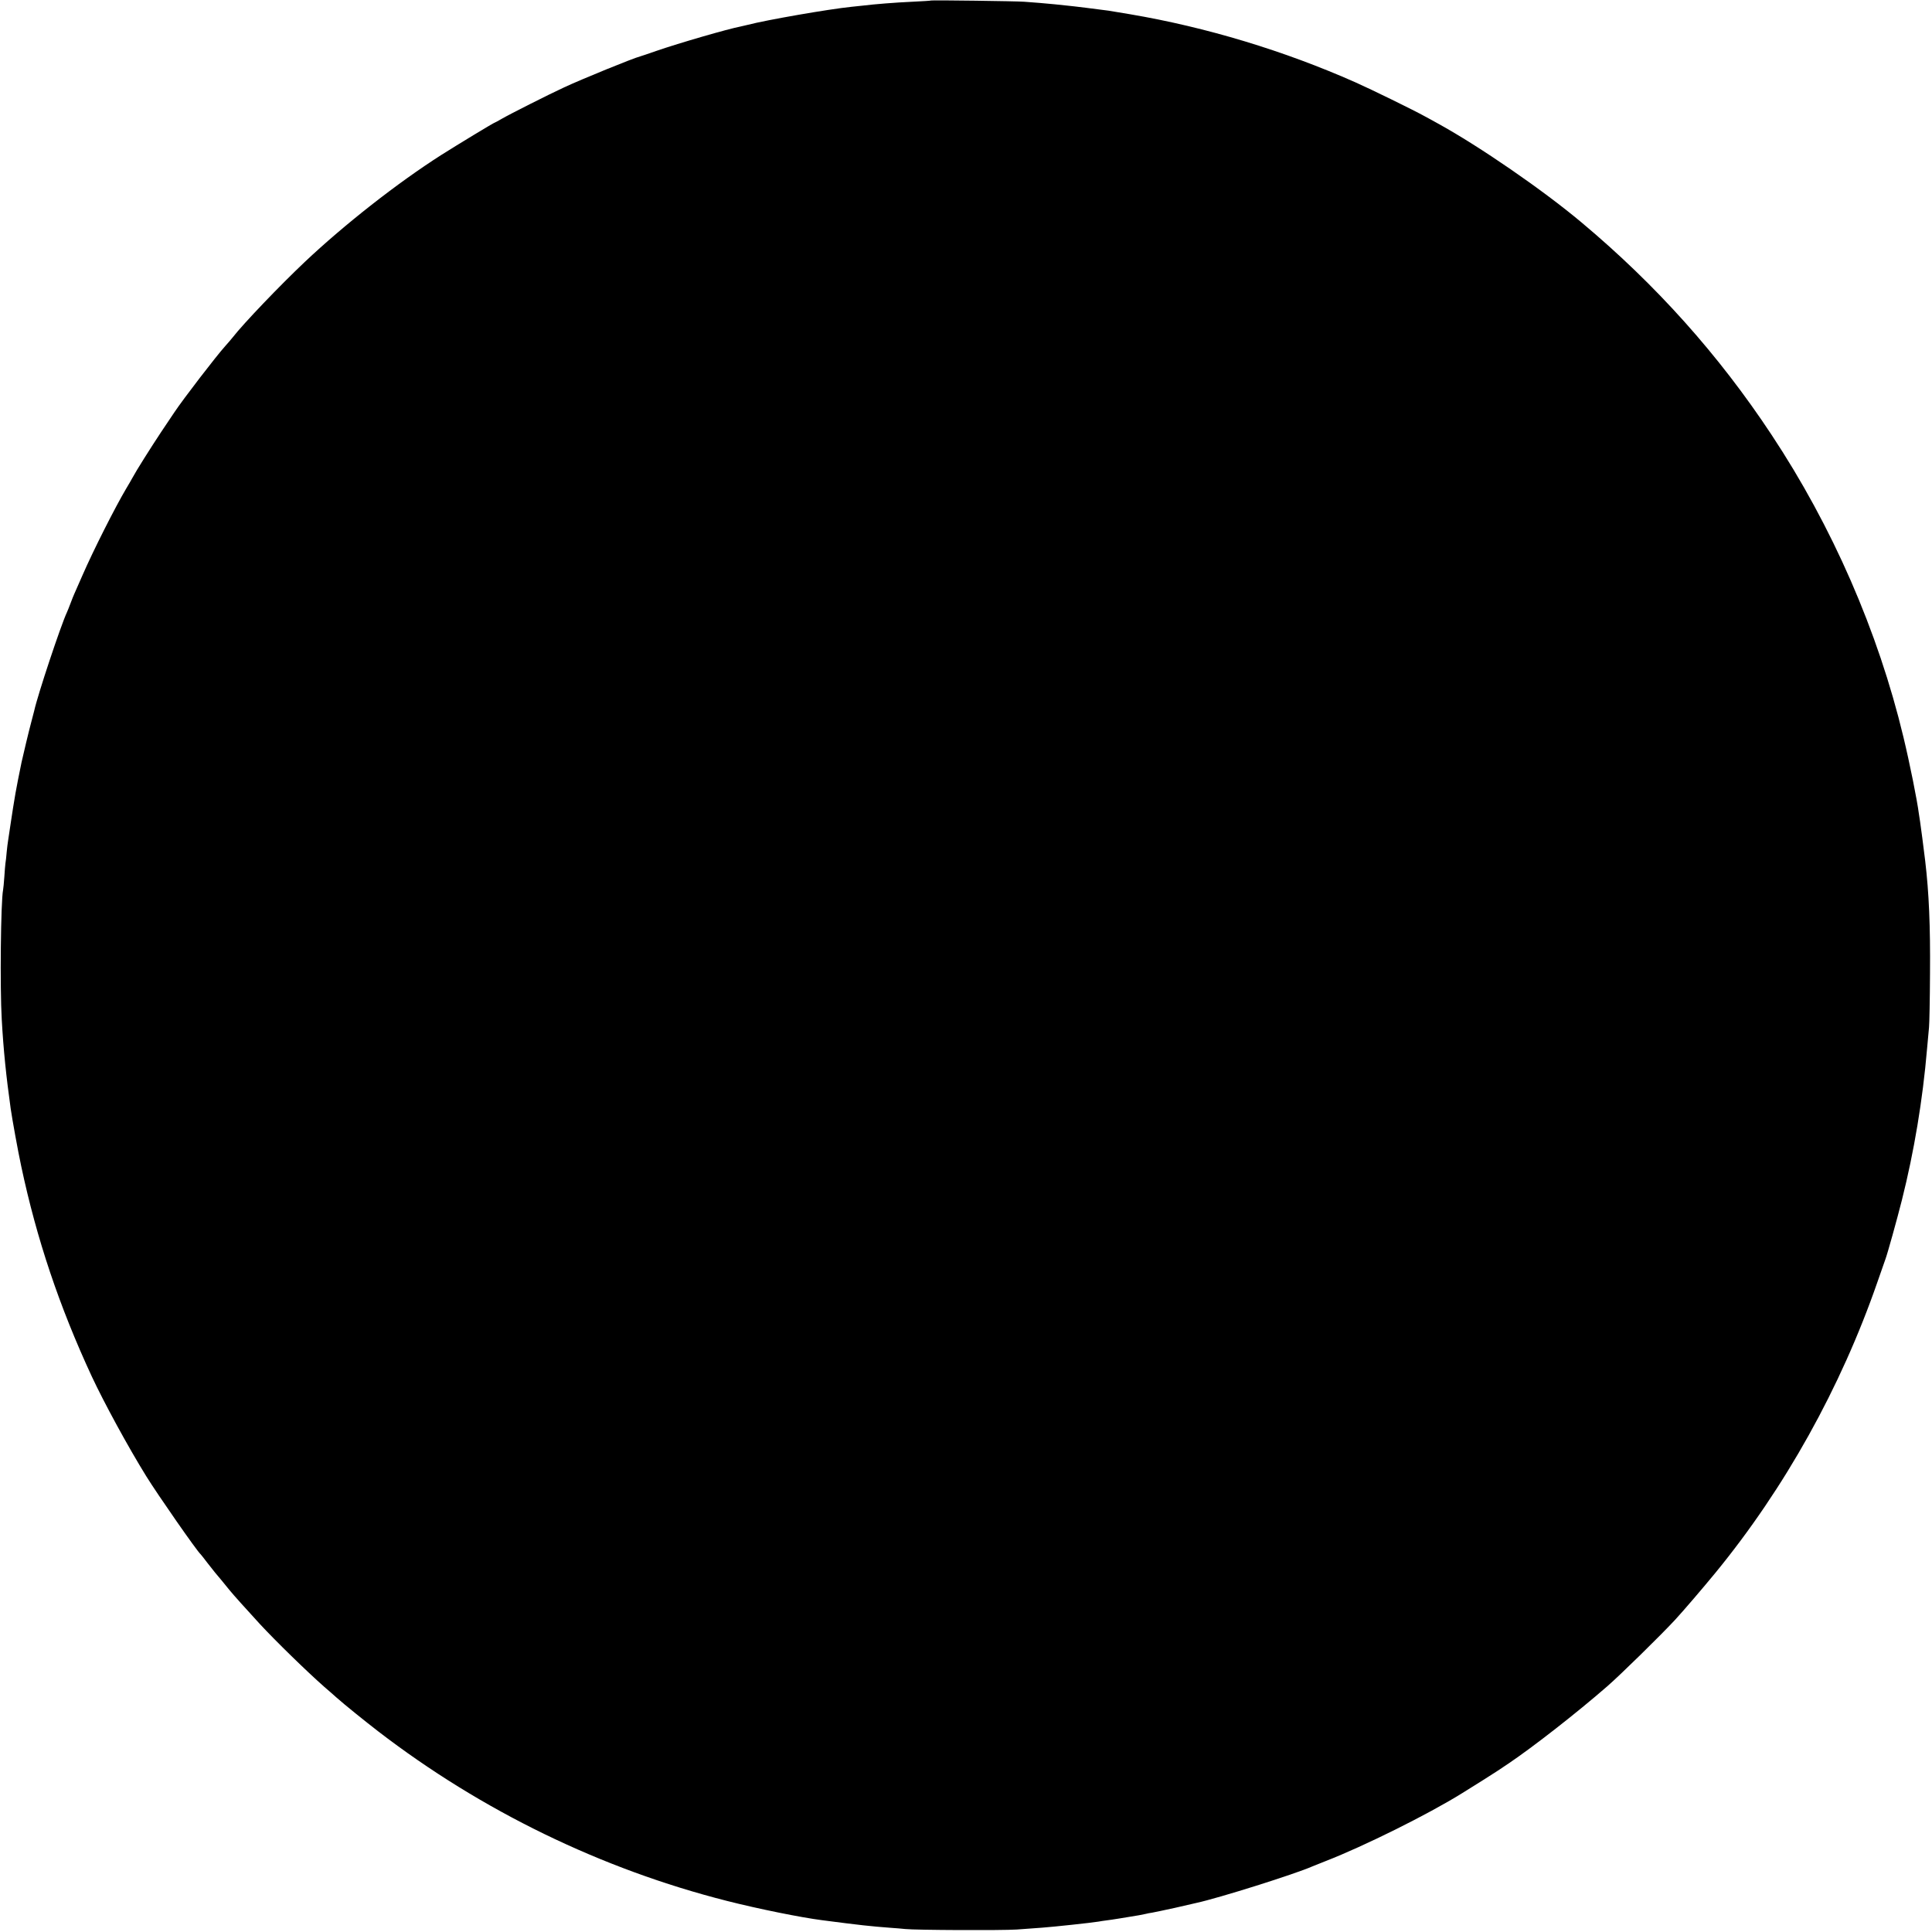 <?xml version="1.0" standalone="no"?>
<!DOCTYPE svg PUBLIC "-//W3C//DTD SVG 20010904//EN"
 "http://www.w3.org/TR/2001/REC-SVG-20010904/DTD/svg10.dtd">
<svg version="1.0" xmlns="http://www.w3.org/2000/svg"
 width="1560pt" height="1560pt" viewBox="0 0 1560 1560"
 preserveAspectRatio="xMidYMid meet">
<g transform="translate(0,1560) scale(0.1,-0.1)"
fill="#000000" stroke="none">
<path d="M7518 15596 c-1 -2 -69 -6 -151 -10 -135 -6 -309 -20 -397 -31 -19
-2 -62 -7 -95 -10 -185 -19 -685 -106 -835 -145 -19 -5 -46 -11 -60 -14 -104
-20 -491 -132 -680 -197 -63 -22 -122 -42 -130 -44 -56 -14 -470 -183 -614
-250 -128 -59 -446 -220 -504 -254 -29 -17 -55 -31 -57 -31 -7 0 -302 -179
-433 -262 -351 -224 -779 -559 -1101 -863 -201 -190 -495 -497 -582 -609 -12
-15 -39 -47 -60 -70 -73 -81 -339 -427 -411 -535 -10 -14 -58 -87 -108 -161
-86 -130 -199 -309 -230 -367 -8 -15 -31 -55 -51 -88 -89 -150 -265 -498 -353
-700 -31 -71 -61 -139 -66 -150 -5 -11 -19 -45 -30 -75 -11 -30 -25 -64 -30
-75 -49 -105 -235 -663 -264 -795 -3 -14 -15 -59 -26 -100 -17 -63 -60 -243
-76 -315 -19 -91 -42 -209 -49 -250 -3 -16 -7 -43 -10 -60 -3 -16 -15 -91 -26
-165 -11 -74 -22 -146 -24 -160 -3 -14 -7 -54 -11 -90 -3 -36 -7 -76 -10 -90
-2 -14 -6 -63 -9 -110 -3 -47 -8 -94 -10 -105 -19 -93 -26 -792 -11 -1045 14
-252 36 -461 72 -720 13 -90 58 -339 85 -465 125 -590 308 -1134 570 -1699 99
-212 292 -567 440 -806 91 -147 411 -607 439 -630 3 -3 28 -34 55 -70 28 -36
55 -70 60 -76 15 -17 86 -103 118 -143 29 -36 132 -151 247 -276 127 -137 376
-380 520 -507 36 -31 79 -68 95 -83 65 -58 234 -194 339 -275 835 -642 1803
-1112 2816 -1369 252 -64 597 -134 770 -156 307 -40 390 -49 550 -61 41 -3 95
-7 120 -10 80 -9 782 -12 900 -4 63 5 156 11 205 15 86 6 403 40 455 49 14 3
44 7 66 10 37 4 176 27 259 41 17 3 41 8 55 11 14 4 37 8 52 10 14 2 97 20
185 39 87 20 165 38 174 40 180 39 796 233 934 294 11 5 61 25 110 44 309 120
826 377 1098 546 107 66 262 164 287 181 14 9 54 36 90 60 200 135 550 408
798 624 109 95 431 411 547 536 71 77 224 256 326 380 560 683 1013 1496 1309
2350 32 91 60 172 63 180 16 41 95 325 134 480 99 394 168 809 203 1220 6 69
13 148 16 175 3 28 7 223 8 435 3 383 -8 647 -39 910 -12 102 -37 289 -41 315
-3 17 -7 46 -10 65 -14 109 -73 404 -125 620 -204 851 -574 1699 -1065 2440
-427 646 -932 1210 -1534 1714 -312 262 -827 616 -1158 798 -31 17 -77 43
-102 56 -95 53 -441 222 -565 277 -577 256 -1207 446 -1820 550 -87 15 -144
24 -175 29 -89 12 -281 36 -335 41 -33 3 -76 8 -95 10 -19 2 -73 7 -120 11
-47 3 -105 8 -130 10 -57 5 -747 14 -752 10z"/>
</g>
</svg>
